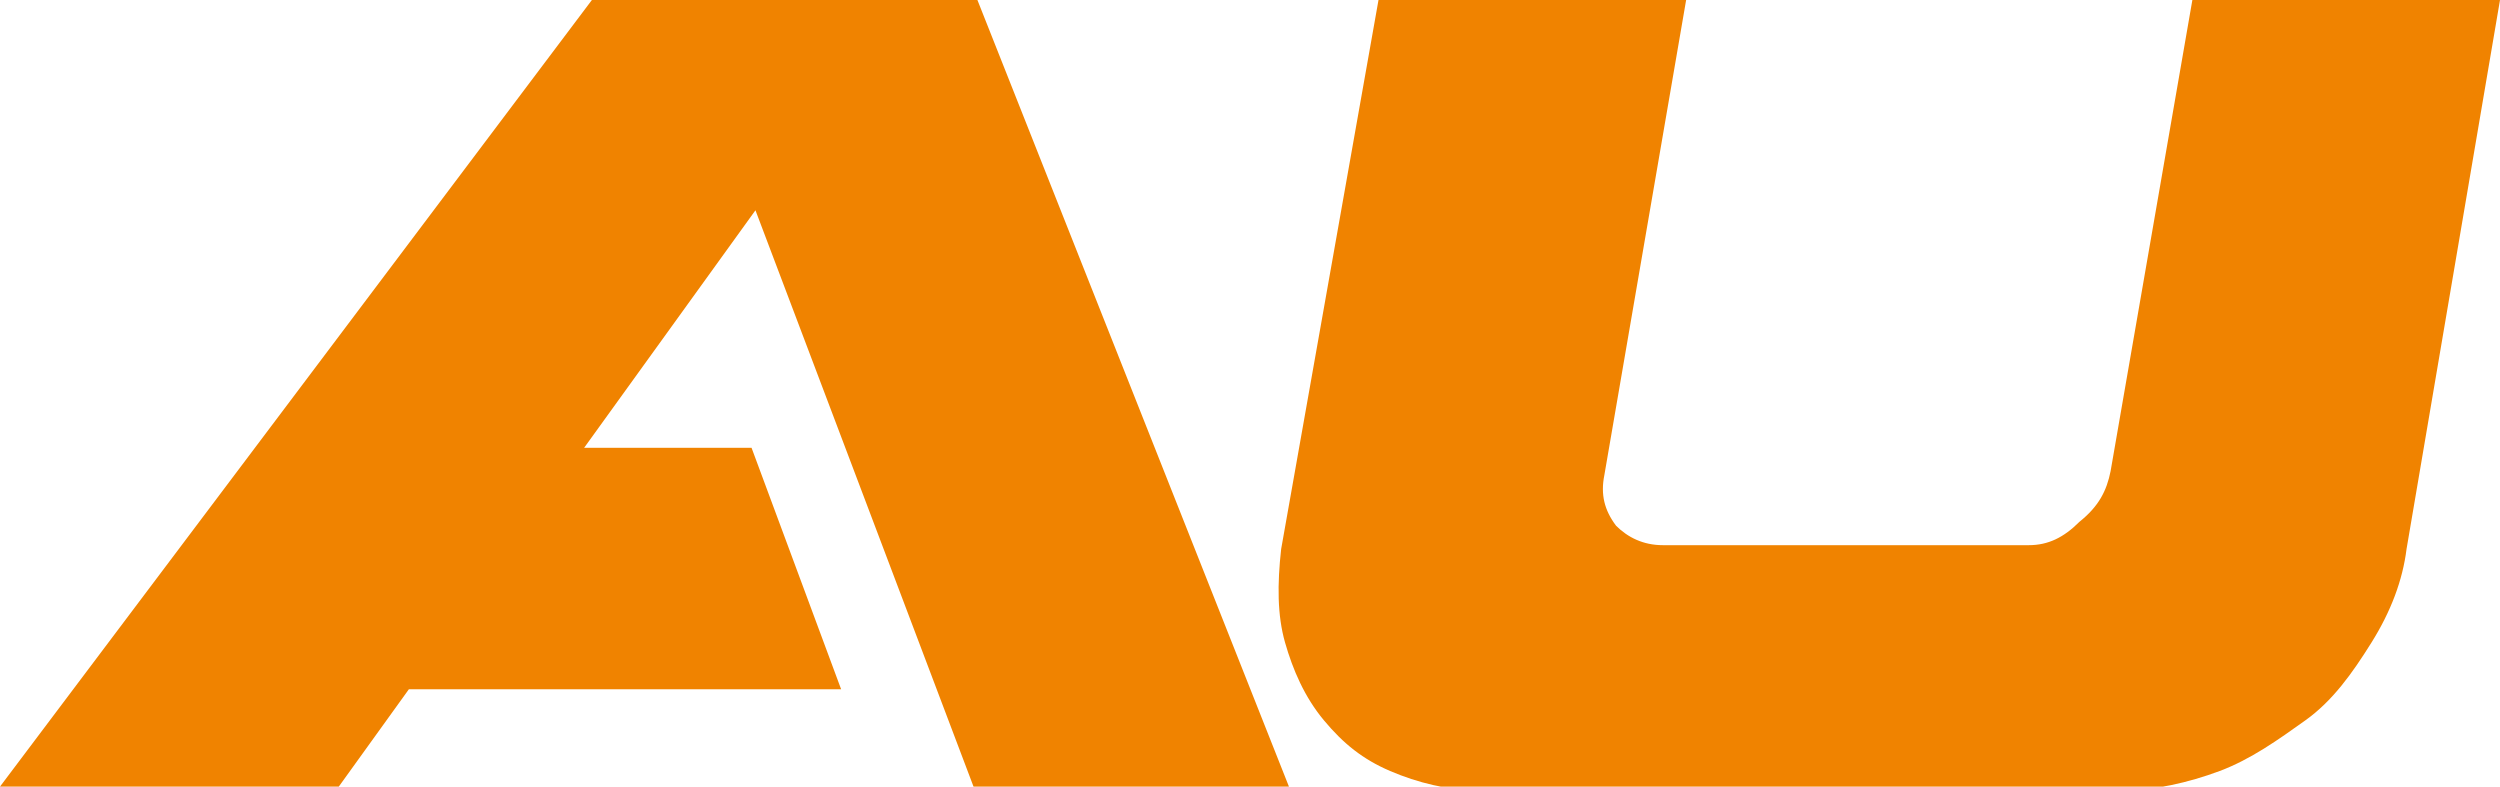<?xml version="1.0" encoding="utf-8"?>
<!-- Generator: Adobe Illustrator 23.0.6, SVG Export Plug-In . SVG Version: 6.00 Build 0)  -->
<svg version="1.1" id="Layer_1" xmlns="http://www.w3.org/2000/svg" xmlns:xlink="http://www.w3.org/1999/xlink" x="0px" y="0px"
	 viewBox="0 0 64.2 20.2" style="enable-background:new 0 0 64.2 20.2;" xml:space="preserve">
<style type="text/css">
	.st0{clip-path:url(#SVGID_2_);fill:#F08300;}
</style>
<g>
	<g>
		<defs>
			<rect id="SVGID_1_" x="-9.6" y="-9.7" width="83.5" height="50.1"/>
		</defs>
		<clipPath id="SVGID_2_">
			<use xlink:href="#SVGID_1_"  style="overflow:visible;"/>
		</clipPath>
		<path class="st0" d="M56.3,0l-2.1,12.1c-0.1,0.5-0.3,0.9-0.8,1.3C53,13.8,52.6,14,52.1,14h-9.4c-0.5,0-0.9-0.2-1.2-0.5
			c-0.3-0.4-0.4-0.8-0.3-1.3L43.3,0h-7.9l-2.5,14.1c-0.1,0.9-0.1,1.7,0.1,2.4s0.5,1.4,1,2c0.5,0.6,1,1,1.7,1.3
			c0.7,0.3,1.5,0.5,2.3,0.5h16.5c0.8,0,1.7-0.2,2.5-0.5c0.8-0.3,1.5-0.8,2.2-1.3s1.2-1.2,1.7-2c0.5-0.8,0.8-1.6,0.9-2.4L64.2,0
			C64.2,0,56.3,0,56.3,0z M25.1,0h-9.9L0,20.2h8.7l1.8-2.5h11.1l-2.3-6.2H15l4.4-6.1l5.6,14.8h8.1L25.1,0z"/>
	</g>
</g>
</svg>
